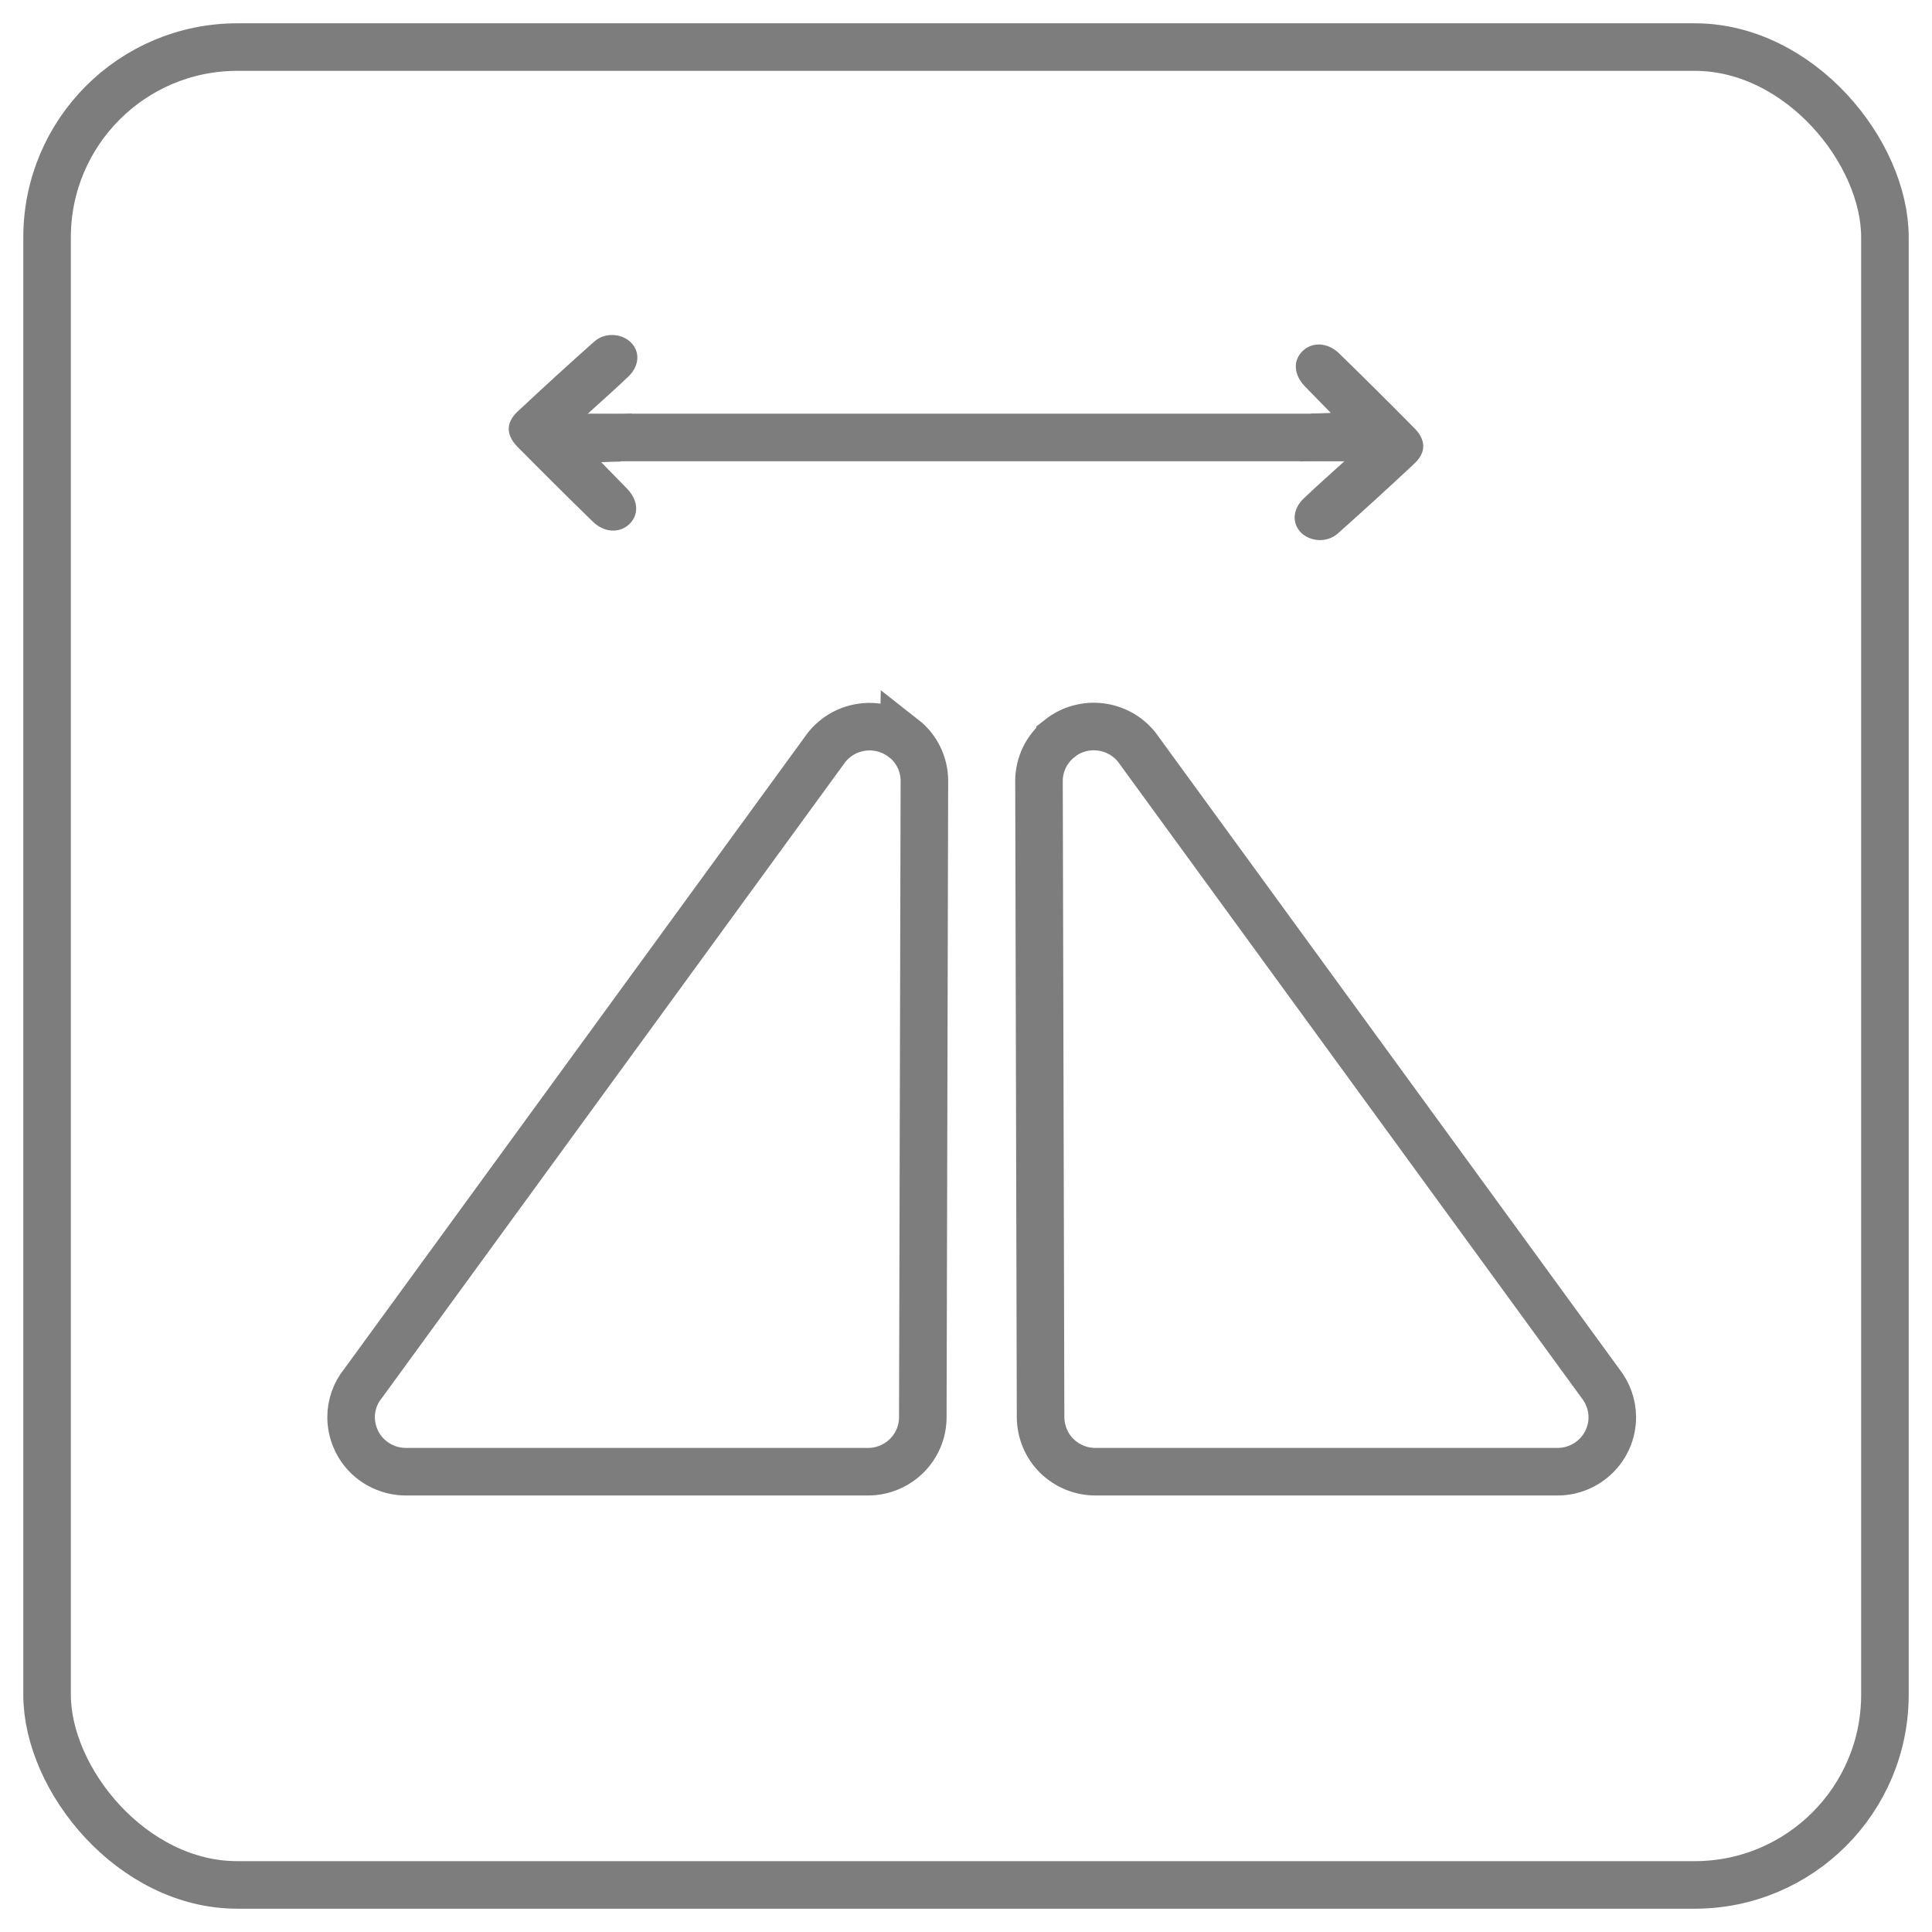 <svg viewBox="0 0 121.89 121.89" xmlns="http://www.w3.org/2000/svg" data-name="图层 1" id="_图层_1">
  <defs>
    <style>
      .cls-1 {
        fill: #7d7d7d;
        stroke-width: 0px;
      }

      .cls-2 {
        fill: none;
        stroke: #7d7d7d;
        stroke-miterlimit: 10;
        stroke-width: 3px;
      }
    </style>
  </defs>
  <g>
    <path d="m82.72,26.09c.35,0,.69-.02,1.24-.04-.62-.64-1.13-1.15-1.64-1.68-.71-.74-.76-1.65-.11-2.25.61-.56,1.56-.52,2.28.18,1.6,1.56,3.18,3.13,4.75,4.72.74.75.74,1.53-.01,2.23-1.59,1.49-3.2,2.96-4.83,4.41-.66.59-1.72.53-2.31-.05-.6-.6-.54-1.49.16-2.16.77-.74,1.58-1.45,2.59-2.37-1.11.01-1.97-.04-2.81.04" class="cls-1"></path>
    <path d="m39.17,29.12c-.35,0-.69.02-1.24.04.62.64,1.13,1.15,1.64,1.68.71.74.76,1.65.11,2.25-.61.56-1.56.52-2.28-.18-1.6-1.56-3.18-3.13-4.75-4.72-.74-.75-.74-1.53.01-2.23,1.59-1.49,3.2-2.96,4.83-4.41.66-.59,1.72-.53,2.31.05.6.6.54,1.49-.16,2.16-.77.74-1.58,1.45-2.59,2.37,1.11-.01,1.97.04,2.81-.04" class="cls-1"></path>
    <line y2="27.6" x2="85.73" y1="27.6" x1="36.45" class="cls-2"></line>
  </g>
  <rect ry="12" rx="12" height="115.95" width="115.95" y="2.97" x="2.97" class="cls-2"></rect>
  <path d="m57.01,46.58c.83.65,1.31,1.64,1.31,2.69l-.1,40.14c0,1.9-1.55,3.44-3.46,3.44h-29.15c-.91,0-1.79-.36-2.44-1-.65-.64-1.01-1.52-1.02-2.43,0-.77.26-1.53.75-2.13l29.25-40.14c1.19-1.49,3.36-1.74,4.86-.56h0Zm9.85,0c1.5-1.18,3.67-.93,4.86.56l29.25,40.14c.48.61.75,1.36.75,2.13,0,1.9-1.55,3.44-3.46,3.44h-29.15c-.91,0-1.79-.36-2.44-1-.65-.64-1.01-1.52-1.02-2.43l-.1-40.14c0-1.05.48-2.04,1.31-2.69h0Zm0,0" class="cls-2"></path>
</svg>